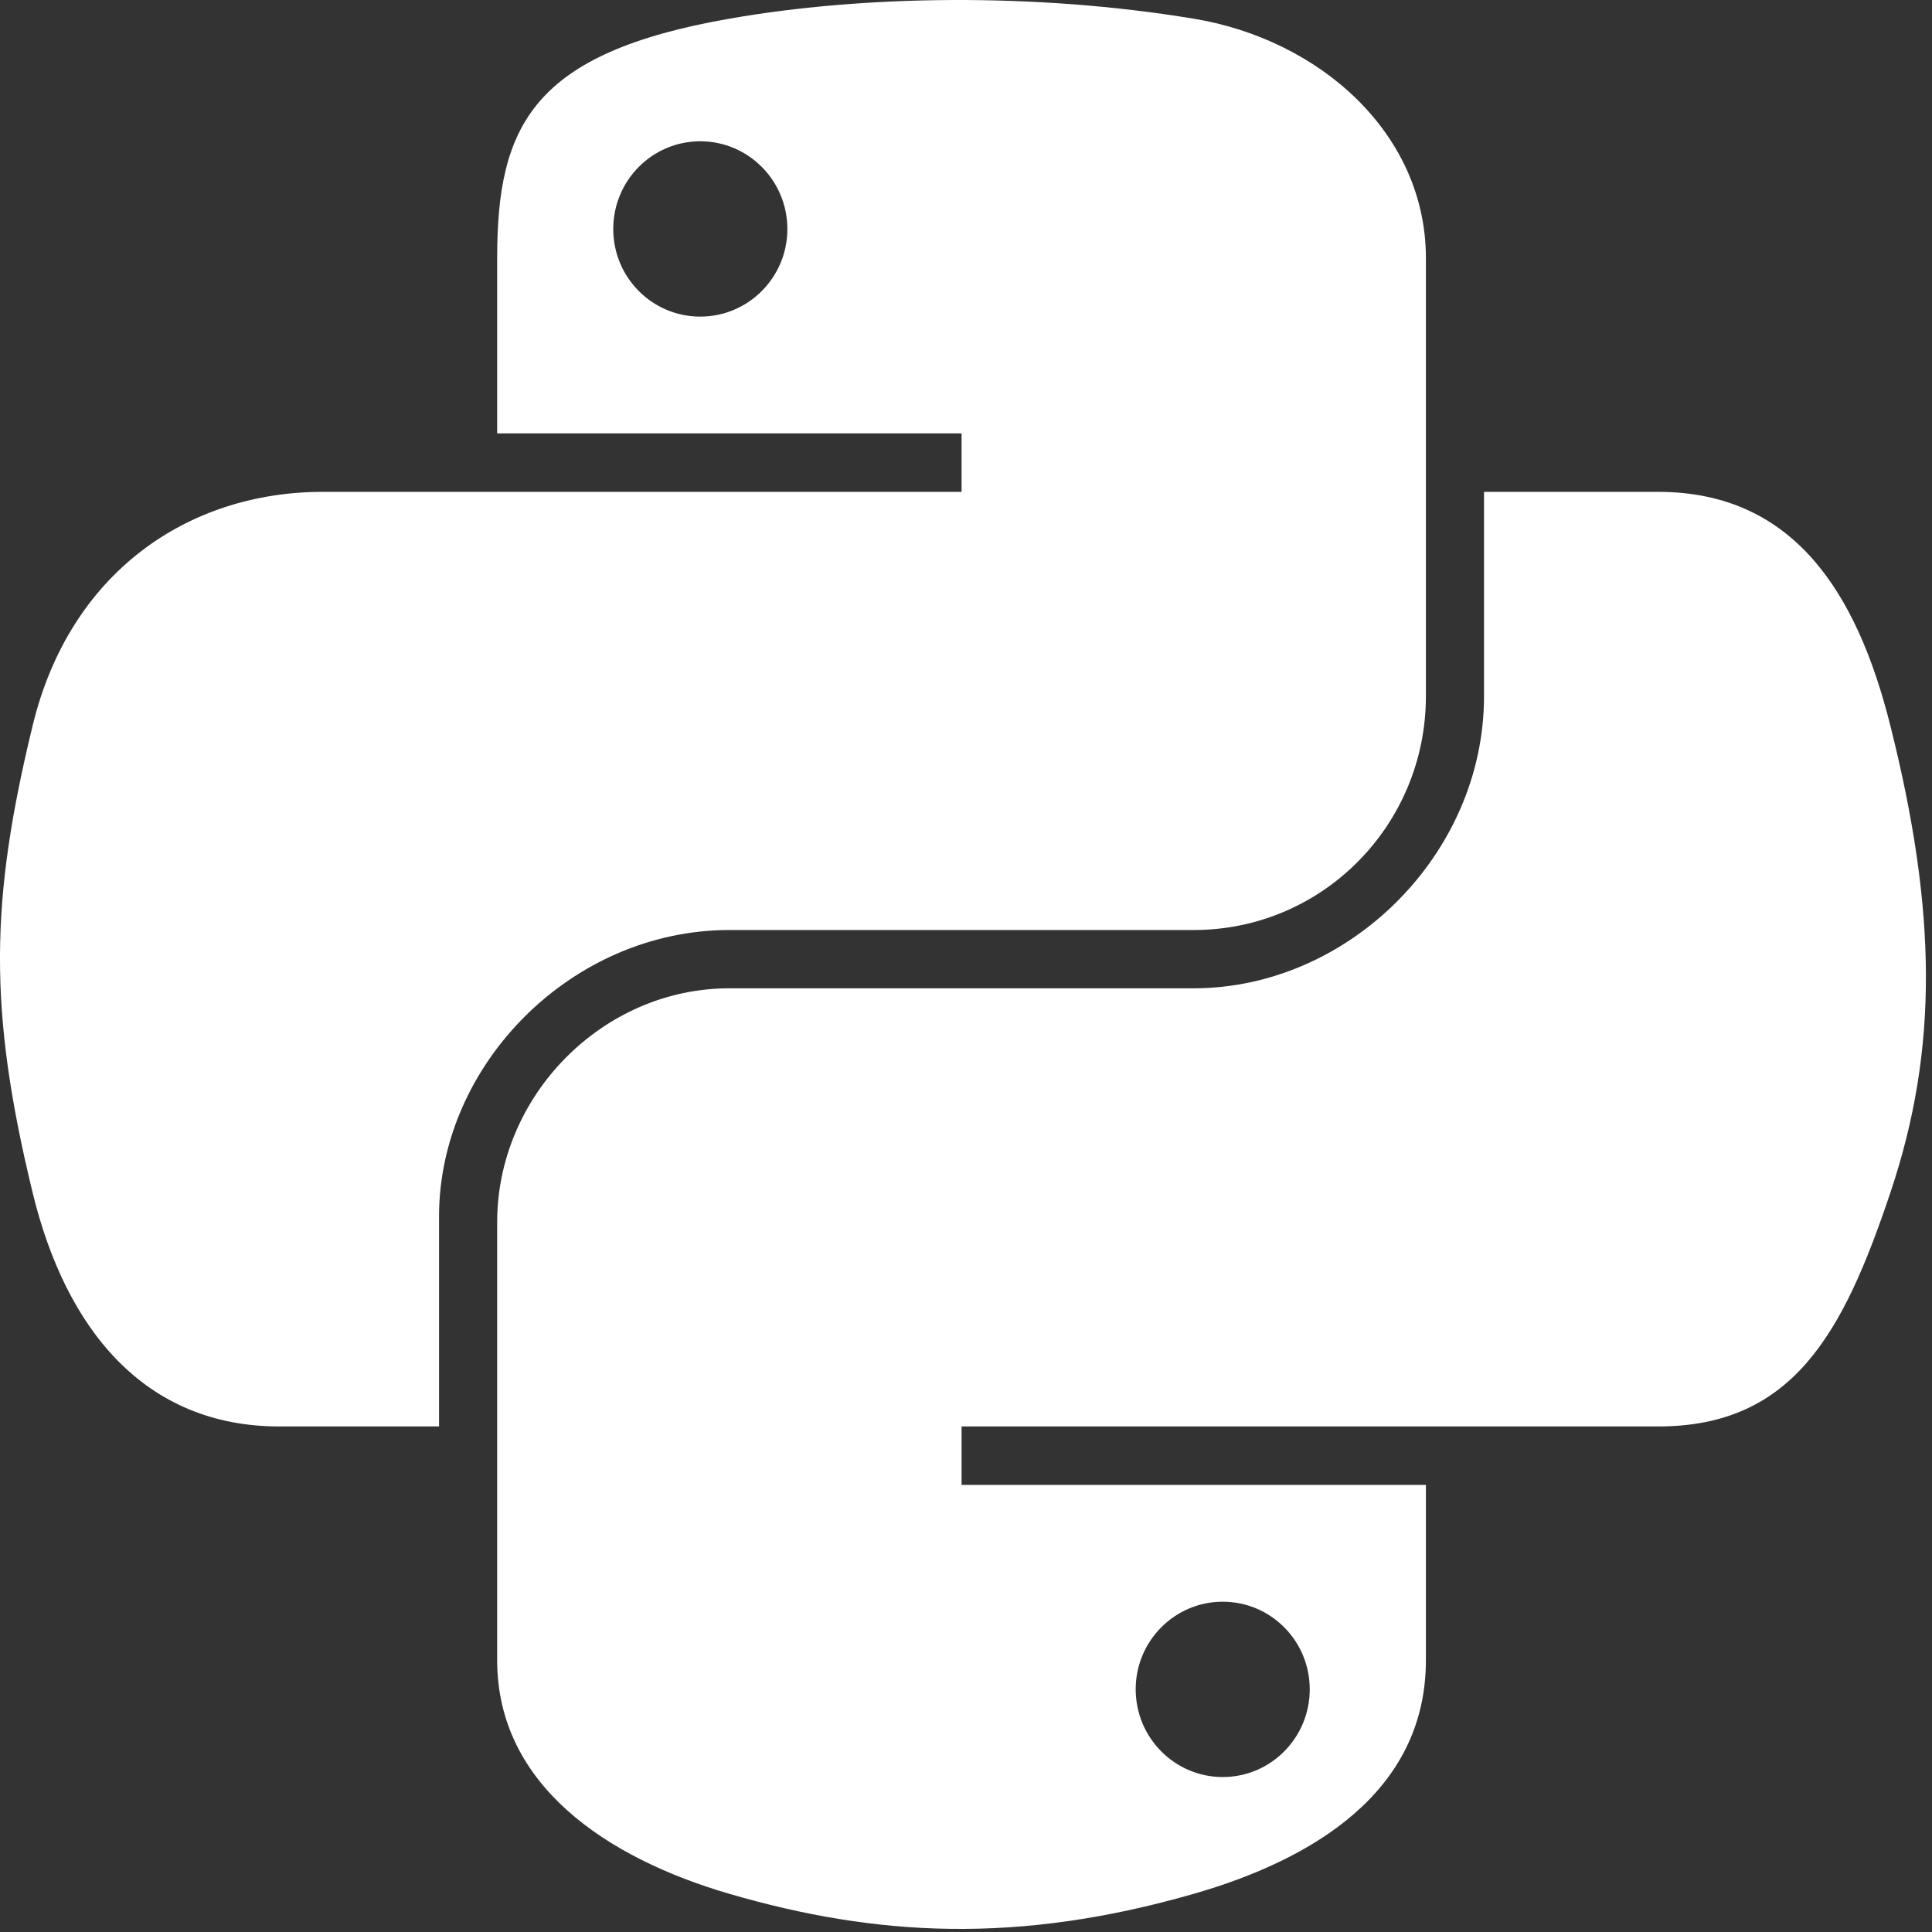 <?xml version="1.0" encoding="UTF-8"?>
<svg width="24px" height="24px" viewBox="0 0 24 24" version="1.1" xmlns="http://www.w3.org/2000/svg" xmlns:xlink="http://www.w3.org/1999/xlink">
    <rect x="0" y="0" width="24" height="24" fill="#333333" stroke="none"/>
    <title>PYTHON</title>
    <g id="NEW-THEME-CONCEPT" stroke="none" stroke-width="1" fill="none" fill-rule="evenodd">
        <g id="TAG-ICON-SUITE" transform="translate(-992, -691)" fill="#FFFFFF" fill-rule="nonzero">
            <g id="PYTHON" transform="translate(992, 691)">
                <path d="M14.828,0.232 C16.394,0.49 17.713,1.657 17.713,3.206 L17.713,8.649 C17.713,10.245 16.433,11.553 14.828,11.553 L9.061,11.553 C7.103,11.553 5.454,13.222 5.454,15.109 L5.454,17.72 L3.471,17.72 C1.793,17.72 0.817,16.51 0.406,14.818 C-0.147,12.544 -0.124,11.19 0.406,9.012 C0.866,7.112 2.334,6.11 4.011,6.11 L11.945,6.11 L11.945,5.384 L6.176,5.384 L6.176,3.206 C6.176,1.557 6.618,0.659 9.061,0.232 C10.719,-0.059 12.845,-0.095 14.828,0.232 Z M8.699,1.755 C8.101,1.755 7.618,2.243 7.618,2.845 C7.618,3.446 8.101,3.933 8.699,3.933 C9.296,3.933 9.781,3.446 9.781,2.845 C9.781,2.243 9.296,1.755 8.699,1.755 Z" id="Combined-Shape"></path>
                <path d="M20.597,6.11 C22.277,6.11 23.068,7.358 23.482,9.012 C24.059,11.309 24.085,13.027 23.482,14.818 C22.899,16.557 22.275,17.72 20.597,17.72 L11.945,17.72 L11.945,18.446 L17.713,18.446 L17.713,20.624 C17.713,22.273 16.281,23.109 14.828,23.526 C12.642,24.154 10.888,24.058 9.061,23.526 C7.535,23.081 6.176,22.173 6.176,20.624 L6.176,15.181 C6.176,13.615 7.481,12.277 9.061,12.277 L14.828,12.277 C16.749,12.277 18.435,10.617 18.435,8.649 L18.435,6.11 L20.597,6.11 Z M15.189,19.897 C14.593,19.897 14.108,20.384 14.108,20.985 C14.108,21.587 14.593,22.075 15.189,22.075 C15.787,22.075 16.27,21.587 16.27,20.985 C16.27,20.384 15.787,19.897 15.189,19.897 Z" id="Combined-Shape"></path>
            </g>
        </g>
    </g>
</svg>